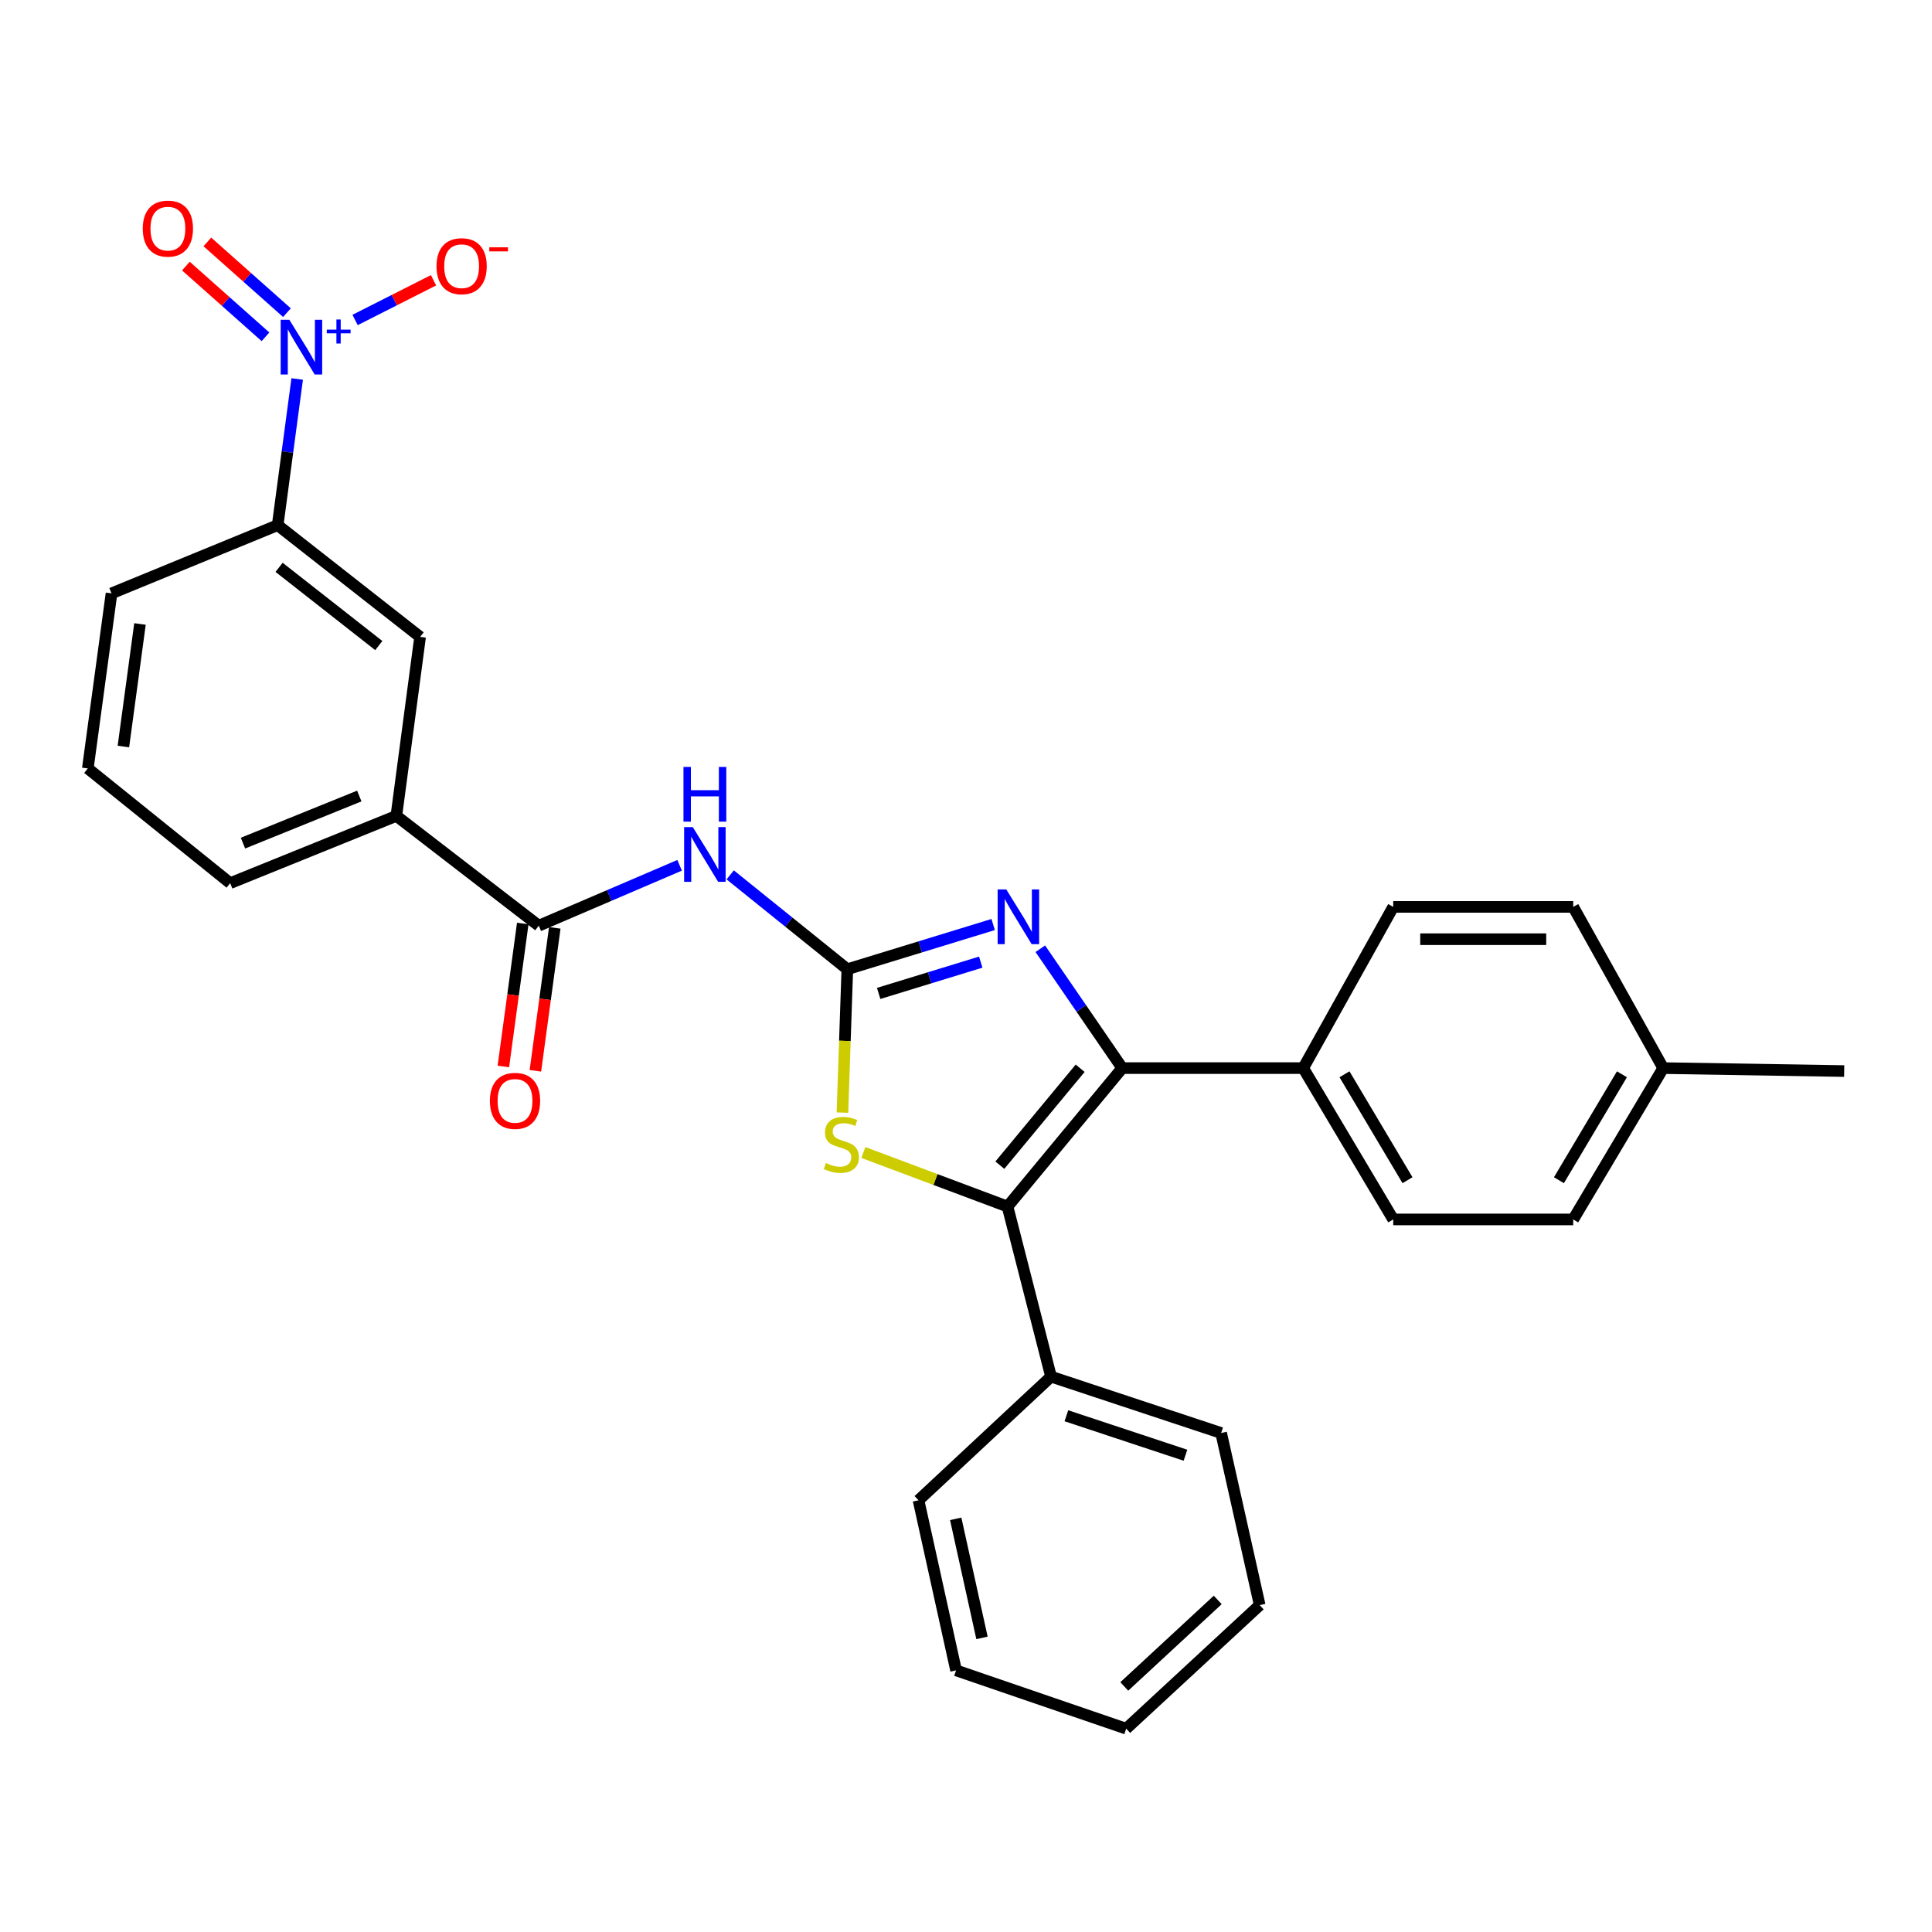 <?xml version='1.0' encoding='iso-8859-1'?>
<svg version='1.1' baseProfile='full'
              xmlns='http://www.w3.org/2000/svg'
                      xmlns:rdkit='http://www.rdkit.org/xml'
                      xmlns:xlink='http://www.w3.org/1999/xlink'
                  xml:space='preserve'
width='1000px' height='1000px' viewBox='0 0 1000 1000'>
<!-- END OF HEADER -->
<rect style='opacity:1.0;fill:#FFFFFF;stroke:none' width='1000' height='1000' x='0' y='0'> </rect>
<path class='bond-2' d='M 438.569,501.668 L 476.314,490.102' style='fill:none;fill-rule:evenodd;stroke:#000000;stroke-width:6px;stroke-linecap:butt;stroke-linejoin:miter;stroke-opacity:1' />
<path class='bond-2' d='M 476.314,490.102 L 514.059,478.535' style='fill:none;fill-rule:evenodd;stroke:#0000FF;stroke-width:6px;stroke-linecap:butt;stroke-linejoin:miter;stroke-opacity:1' />
<path class='bond-2' d='M 454.793,514.19 L 481.215,506.093' style='fill:none;fill-rule:evenodd;stroke:#000000;stroke-width:6px;stroke-linecap:butt;stroke-linejoin:miter;stroke-opacity:1' />
<path class='bond-2' d='M 481.215,506.093 L 507.636,497.997' style='fill:none;fill-rule:evenodd;stroke:#0000FF;stroke-width:6px;stroke-linecap:butt;stroke-linejoin:miter;stroke-opacity:1' />
<path class='bond-3' d='M 438.569,501.668 L 437.31,538.774' style='fill:none;fill-rule:evenodd;stroke:#000000;stroke-width:6px;stroke-linecap:butt;stroke-linejoin:miter;stroke-opacity:1' />
<path class='bond-3' d='M 437.31,538.774 L 436.05,575.88' style='fill:none;fill-rule:evenodd;stroke:#CCCC00;stroke-width:6px;stroke-linecap:butt;stroke-linejoin:miter;stroke-opacity:1' />
<path class='bond-5' d='M 438.569,501.668 L 408.261,477.25' style='fill:none;fill-rule:evenodd;stroke:#000000;stroke-width:6px;stroke-linecap:butt;stroke-linejoin:miter;stroke-opacity:1' />
<path class='bond-5' d='M 408.261,477.25 L 377.952,452.832' style='fill:none;fill-rule:evenodd;stroke:#0000FF;stroke-width:6px;stroke-linecap:butt;stroke-linejoin:miter;stroke-opacity:1' />
<path class='bond-0' d='M 580.87,552.849 L 559.667,521.959' style='fill:none;fill-rule:evenodd;stroke:#000000;stroke-width:6px;stroke-linecap:butt;stroke-linejoin:miter;stroke-opacity:1' />
<path class='bond-0' d='M 559.667,521.959 L 538.464,491.069' style='fill:none;fill-rule:evenodd;stroke:#0000FF;stroke-width:6px;stroke-linecap:butt;stroke-linejoin:miter;stroke-opacity:1' />
<path class='bond-9' d='M 580.87,552.849 L 674.544,552.849' style='fill:none;fill-rule:evenodd;stroke:#000000;stroke-width:6px;stroke-linecap:butt;stroke-linejoin:miter;stroke-opacity:1' />
<path class='bond-29' d='M 580.87,552.849 L 521.493,624.51' style='fill:none;fill-rule:evenodd;stroke:#000000;stroke-width:6px;stroke-linecap:butt;stroke-linejoin:miter;stroke-opacity:1' />
<path class='bond-29' d='M 559.084,552.927 L 517.52,603.09' style='fill:none;fill-rule:evenodd;stroke:#000000;stroke-width:6px;stroke-linecap:butt;stroke-linejoin:miter;stroke-opacity:1' />
<path class='bond-1' d='M 521.493,624.51 L 484.181,610.521' style='fill:none;fill-rule:evenodd;stroke:#000000;stroke-width:6px;stroke-linecap:butt;stroke-linejoin:miter;stroke-opacity:1' />
<path class='bond-1' d='M 484.181,610.521 L 446.87,596.532' style='fill:none;fill-rule:evenodd;stroke:#CCCC00;stroke-width:6px;stroke-linecap:butt;stroke-linejoin:miter;stroke-opacity:1' />
<path class='bond-13' d='M 521.493,624.51 L 544.017,712.545' style='fill:none;fill-rule:evenodd;stroke:#000000;stroke-width:6px;stroke-linecap:butt;stroke-linejoin:miter;stroke-opacity:1' />
<path class='bond-4' d='M 153.821,196.159 L 148.77,233.988' style='fill:none;fill-rule:evenodd;stroke:#0000FF;stroke-width:6px;stroke-linecap:butt;stroke-linejoin:miter;stroke-opacity:1' />
<path class='bond-4' d='M 148.77,233.988 L 143.719,271.817' style='fill:none;fill-rule:evenodd;stroke:#000000;stroke-width:6px;stroke-linecap:butt;stroke-linejoin:miter;stroke-opacity:1' />
<path class='bond-11' d='M 183.79,165.619 L 204.091,155.342' style='fill:none;fill-rule:evenodd;stroke:#0000FF;stroke-width:6px;stroke-linecap:butt;stroke-linejoin:miter;stroke-opacity:1' />
<path class='bond-11' d='M 204.091,155.342 L 224.391,145.066' style='fill:none;fill-rule:evenodd;stroke:#FF0000;stroke-width:6px;stroke-linecap:butt;stroke-linejoin:miter;stroke-opacity:1' />
<path class='bond-12' d='M 148.525,161.826 L 127.927,143.523' style='fill:none;fill-rule:evenodd;stroke:#0000FF;stroke-width:6px;stroke-linecap:butt;stroke-linejoin:miter;stroke-opacity:1' />
<path class='bond-12' d='M 127.927,143.523 L 107.328,125.22' style='fill:none;fill-rule:evenodd;stroke:#FF0000;stroke-width:6px;stroke-linecap:butt;stroke-linejoin:miter;stroke-opacity:1' />
<path class='bond-12' d='M 137.416,174.33 L 116.817,156.026' style='fill:none;fill-rule:evenodd;stroke:#0000FF;stroke-width:6px;stroke-linecap:butt;stroke-linejoin:miter;stroke-opacity:1' />
<path class='bond-12' d='M 116.817,156.026 L 96.218,137.723' style='fill:none;fill-rule:evenodd;stroke:#FF0000;stroke-width:6px;stroke-linecap:butt;stroke-linejoin:miter;stroke-opacity:1' />
<path class='bond-6' d='M 351.767,447.879 L 315.316,463.507' style='fill:none;fill-rule:evenodd;stroke:#0000FF;stroke-width:6px;stroke-linecap:butt;stroke-linejoin:miter;stroke-opacity:1' />
<path class='bond-6' d='M 315.316,463.507 L 278.865,479.134' style='fill:none;fill-rule:evenodd;stroke:#000000;stroke-width:6px;stroke-linecap:butt;stroke-linejoin:miter;stroke-opacity:1' />
<path class='bond-8' d='M 278.865,479.134 L 205.15,422.303' style='fill:none;fill-rule:evenodd;stroke:#000000;stroke-width:6px;stroke-linecap:butt;stroke-linejoin:miter;stroke-opacity:1' />
<path class='bond-14' d='M 270.578,478.01 L 265.558,515.006' style='fill:none;fill-rule:evenodd;stroke:#000000;stroke-width:6px;stroke-linecap:butt;stroke-linejoin:miter;stroke-opacity:1' />
<path class='bond-14' d='M 265.558,515.006 L 260.537,552.003' style='fill:none;fill-rule:evenodd;stroke:#FF0000;stroke-width:6px;stroke-linecap:butt;stroke-linejoin:miter;stroke-opacity:1' />
<path class='bond-14' d='M 287.152,480.259 L 282.132,517.255' style='fill:none;fill-rule:evenodd;stroke:#000000;stroke-width:6px;stroke-linecap:butt;stroke-linejoin:miter;stroke-opacity:1' />
<path class='bond-14' d='M 282.132,517.255 L 277.111,554.252' style='fill:none;fill-rule:evenodd;stroke:#FF0000;stroke-width:6px;stroke-linecap:butt;stroke-linejoin:miter;stroke-opacity:1' />
<path class='bond-7' d='M 143.719,271.817 L 217.443,329.66' style='fill:none;fill-rule:evenodd;stroke:#000000;stroke-width:6px;stroke-linecap:butt;stroke-linejoin:miter;stroke-opacity:1' />
<path class='bond-7' d='M 144.453,293.652 L 196.06,334.143' style='fill:none;fill-rule:evenodd;stroke:#000000;stroke-width:6px;stroke-linecap:butt;stroke-linejoin:miter;stroke-opacity:1' />
<path class='bond-30' d='M 143.719,271.817 L 57.72,307.136' style='fill:none;fill-rule:evenodd;stroke:#000000;stroke-width:6px;stroke-linecap:butt;stroke-linejoin:miter;stroke-opacity:1' />
<path class='bond-10' d='M 205.15,422.303 L 217.443,329.66' style='fill:none;fill-rule:evenodd;stroke:#000000;stroke-width:6px;stroke-linecap:butt;stroke-linejoin:miter;stroke-opacity:1' />
<path class='bond-21' d='M 205.15,422.303 L 119.142,457.121' style='fill:none;fill-rule:evenodd;stroke:#000000;stroke-width:6px;stroke-linecap:butt;stroke-linejoin:miter;stroke-opacity:1' />
<path class='bond-21' d='M 185.972,412.022 L 125.767,436.395' style='fill:none;fill-rule:evenodd;stroke:#000000;stroke-width:6px;stroke-linecap:butt;stroke-linejoin:miter;stroke-opacity:1' />
<path class='bond-15' d='M 674.544,552.849 L 721.135,631.173' style='fill:none;fill-rule:evenodd;stroke:#000000;stroke-width:6px;stroke-linecap:butt;stroke-linejoin:miter;stroke-opacity:1' />
<path class='bond-15' d='M 695.908,556.047 L 728.522,610.873' style='fill:none;fill-rule:evenodd;stroke:#000000;stroke-width:6px;stroke-linecap:butt;stroke-linejoin:miter;stroke-opacity:1' />
<path class='bond-16' d='M 674.544,552.849 L 721.135,469.405' style='fill:none;fill-rule:evenodd;stroke:#000000;stroke-width:6px;stroke-linecap:butt;stroke-linejoin:miter;stroke-opacity:1' />
<path class='bond-23' d='M 544.017,712.545 L 632.06,741.722' style='fill:none;fill-rule:evenodd;stroke:#000000;stroke-width:6px;stroke-linecap:butt;stroke-linejoin:miter;stroke-opacity:1' />
<path class='bond-23' d='M 551.962,732.798 L 613.592,753.222' style='fill:none;fill-rule:evenodd;stroke:#000000;stroke-width:6px;stroke-linecap:butt;stroke-linejoin:miter;stroke-opacity:1' />
<path class='bond-24' d='M 544.017,712.545 L 475.422,776.54' style='fill:none;fill-rule:evenodd;stroke:#000000;stroke-width:6px;stroke-linecap:butt;stroke-linejoin:miter;stroke-opacity:1' />
<path class='bond-18' d='M 721.135,631.173 L 814.289,631.173' style='fill:none;fill-rule:evenodd;stroke:#000000;stroke-width:6px;stroke-linecap:butt;stroke-linejoin:miter;stroke-opacity:1' />
<path class='bond-17' d='M 721.135,469.405 L 814.289,469.405' style='fill:none;fill-rule:evenodd;stroke:#000000;stroke-width:6px;stroke-linecap:butt;stroke-linejoin:miter;stroke-opacity:1' />
<path class='bond-17' d='M 735.108,486.131 L 800.316,486.131' style='fill:none;fill-rule:evenodd;stroke:#000000;stroke-width:6px;stroke-linecap:butt;stroke-linejoin:miter;stroke-opacity:1' />
<path class='bond-19' d='M 814.289,469.405 L 860.871,552.849' style='fill:none;fill-rule:evenodd;stroke:#000000;stroke-width:6px;stroke-linecap:butt;stroke-linejoin:miter;stroke-opacity:1' />
<path class='bond-32' d='M 814.289,631.173 L 860.871,552.849' style='fill:none;fill-rule:evenodd;stroke:#000000;stroke-width:6px;stroke-linecap:butt;stroke-linejoin:miter;stroke-opacity:1' />
<path class='bond-32' d='M 806.901,610.875 L 839.508,556.048' style='fill:none;fill-rule:evenodd;stroke:#000000;stroke-width:6px;stroke-linecap:butt;stroke-linejoin:miter;stroke-opacity:1' />
<path class='bond-25' d='M 860.871,552.849 L 954.545,554.382' style='fill:none;fill-rule:evenodd;stroke:#000000;stroke-width:6px;stroke-linecap:butt;stroke-linejoin:miter;stroke-opacity:1' />
<path class='bond-20' d='M 57.72,307.136 L 45.455,397.744' style='fill:none;fill-rule:evenodd;stroke:#000000;stroke-width:6px;stroke-linecap:butt;stroke-linejoin:miter;stroke-opacity:1' />
<path class='bond-20' d='M 72.455,322.971 L 63.869,386.397' style='fill:none;fill-rule:evenodd;stroke:#000000;stroke-width:6px;stroke-linecap:butt;stroke-linejoin:miter;stroke-opacity:1' />
<path class='bond-22' d='M 119.142,457.121 L 45.455,397.744' style='fill:none;fill-rule:evenodd;stroke:#000000;stroke-width:6px;stroke-linecap:butt;stroke-linejoin:miter;stroke-opacity:1' />
<path class='bond-27' d='M 632.06,741.722 L 652.02,830.806' style='fill:none;fill-rule:evenodd;stroke:#000000;stroke-width:6px;stroke-linecap:butt;stroke-linejoin:miter;stroke-opacity:1' />
<path class='bond-26' d='M 475.422,776.54 L 494.861,864.583' style='fill:none;fill-rule:evenodd;stroke:#000000;stroke-width:6px;stroke-linecap:butt;stroke-linejoin:miter;stroke-opacity:1' />
<path class='bond-26' d='M 494.671,786.14 L 508.278,847.771' style='fill:none;fill-rule:evenodd;stroke:#000000;stroke-width:6px;stroke-linecap:butt;stroke-linejoin:miter;stroke-opacity:1' />
<path class='bond-28' d='M 494.861,864.583 L 582.923,894.764' style='fill:none;fill-rule:evenodd;stroke:#000000;stroke-width:6px;stroke-linecap:butt;stroke-linejoin:miter;stroke-opacity:1' />
<path class='bond-31' d='M 652.02,830.806 L 582.923,894.764' style='fill:none;fill-rule:evenodd;stroke:#000000;stroke-width:6px;stroke-linecap:butt;stroke-linejoin:miter;stroke-opacity:1' />
<path class='bond-31' d='M 630.294,828.125 L 581.926,872.896' style='fill:none;fill-rule:evenodd;stroke:#000000;stroke-width:6px;stroke-linecap:butt;stroke-linejoin:miter;stroke-opacity:1' />
<path  class='atom-3' d='M 520.855 460.375
L 530.135 475.375
Q 531.055 476.855, 532.535 479.535
Q 534.015 482.215, 534.095 482.375
L 534.095 460.375
L 537.855 460.375
L 537.855 488.695
L 533.975 488.695
L 524.015 472.295
Q 522.855 470.375, 521.615 468.175
Q 520.415 465.975, 520.055 465.295
L 520.055 488.695
L 516.375 488.695
L 516.375 460.375
L 520.855 460.375
' fill='#0000FF'/>
<path  class='atom-4' d='M 427.494 601.987
Q 427.814 602.107, 429.134 602.667
Q 430.454 603.227, 431.894 603.587
Q 433.374 603.907, 434.814 603.907
Q 437.494 603.907, 439.054 602.627
Q 440.614 601.307, 440.614 599.027
Q 440.614 597.467, 439.814 596.507
Q 439.054 595.547, 437.854 595.027
Q 436.654 594.507, 434.654 593.907
Q 432.134 593.147, 430.614 592.427
Q 429.134 591.707, 428.054 590.187
Q 427.014 588.667, 427.014 586.107
Q 427.014 582.547, 429.414 580.347
Q 431.854 578.147, 436.654 578.147
Q 439.934 578.147, 443.654 579.707
L 442.734 582.787
Q 439.334 581.387, 436.774 581.387
Q 434.014 581.387, 432.494 582.547
Q 430.974 583.667, 431.014 585.627
Q 431.014 587.147, 431.774 588.067
Q 432.574 588.987, 433.694 589.507
Q 434.854 590.027, 436.774 590.627
Q 439.334 591.427, 440.854 592.227
Q 442.374 593.027, 443.454 594.667
Q 444.574 596.267, 444.574 599.027
Q 444.574 602.947, 441.934 605.067
Q 439.334 607.147, 434.974 607.147
Q 432.454 607.147, 430.534 606.587
Q 428.654 606.067, 426.414 605.147
L 427.494 601.987
' fill='#CCCC00'/>
<path  class='atom-5' d='M 149.762 165.515
L 159.042 180.515
Q 159.962 181.995, 161.442 184.675
Q 162.922 187.355, 163.002 187.515
L 163.002 165.515
L 166.762 165.515
L 166.762 193.835
L 162.882 193.835
L 152.922 177.435
Q 151.762 175.515, 150.522 173.315
Q 149.322 171.115, 148.962 170.435
L 148.962 193.835
L 145.282 193.835
L 145.282 165.515
L 149.762 165.515
' fill='#0000FF'/>
<path  class='atom-5' d='M 169.138 170.62
L 174.128 170.62
L 174.128 165.367
L 176.345 165.367
L 176.345 170.62
L 181.467 170.62
L 181.467 172.521
L 176.345 172.521
L 176.345 177.801
L 174.128 177.801
L 174.128 172.521
L 169.138 172.521
L 169.138 170.62
' fill='#0000FF'/>
<path  class='atom-6' d='M 358.585 428.112
L 367.865 443.112
Q 368.785 444.592, 370.265 447.272
Q 371.745 449.952, 371.825 450.112
L 371.825 428.112
L 375.585 428.112
L 375.585 456.432
L 371.705 456.432
L 361.745 440.032
Q 360.585 438.112, 359.345 435.912
Q 358.145 433.712, 357.785 433.032
L 357.785 456.432
L 354.105 456.432
L 354.105 428.112
L 358.585 428.112
' fill='#0000FF'/>
<path  class='atom-6' d='M 353.765 396.96
L 357.605 396.96
L 357.605 409
L 372.085 409
L 372.085 396.96
L 375.925 396.96
L 375.925 425.28
L 372.085 425.28
L 372.085 412.2
L 357.605 412.2
L 357.605 425.28
L 353.765 425.28
L 353.765 396.96
' fill='#0000FF'/>
<path  class='atom-12' d='M 225.936 137.783
Q 225.936 130.983, 229.296 127.183
Q 232.656 123.383, 238.936 123.383
Q 245.216 123.383, 248.576 127.183
Q 251.936 130.983, 251.936 137.783
Q 251.936 144.663, 248.536 148.583
Q 245.136 152.463, 238.936 152.463
Q 232.696 152.463, 229.296 148.583
Q 225.936 144.703, 225.936 137.783
M 238.936 149.263
Q 243.256 149.263, 245.576 146.383
Q 247.936 143.463, 247.936 137.783
Q 247.936 132.223, 245.576 129.423
Q 243.256 126.583, 238.936 126.583
Q 234.616 126.583, 232.256 129.383
Q 229.936 132.183, 229.936 137.783
Q 229.936 143.503, 232.256 146.383
Q 234.616 149.263, 238.936 149.263
' fill='#FF0000'/>
<path  class='atom-12' d='M 253.256 128.005
L 262.945 128.005
L 262.945 130.117
L 253.256 130.117
L 253.256 128.005
' fill='#FF0000'/>
<path  class='atom-13' d='M 73.898 118.334
Q 73.898 111.534, 77.258 107.734
Q 80.618 103.934, 86.898 103.934
Q 93.178 103.934, 96.538 107.734
Q 99.898 111.534, 99.898 118.334
Q 99.898 125.214, 96.498 129.134
Q 93.098 133.014, 86.898 133.014
Q 80.658 133.014, 77.258 129.134
Q 73.898 125.254, 73.898 118.334
M 86.898 129.814
Q 91.218 129.814, 93.538 126.934
Q 95.898 124.014, 95.898 118.334
Q 95.898 112.774, 93.538 109.974
Q 91.218 107.134, 86.898 107.134
Q 82.578 107.134, 80.218 109.934
Q 77.898 112.734, 77.898 118.334
Q 77.898 124.054, 80.218 126.934
Q 82.578 129.814, 86.898 129.814
' fill='#FF0000'/>
<path  class='atom-15' d='M 253.571 569.813
Q 253.571 563.013, 256.931 559.213
Q 260.291 555.413, 266.571 555.413
Q 272.851 555.413, 276.211 559.213
Q 279.571 563.013, 279.571 569.813
Q 279.571 576.693, 276.171 580.613
Q 272.771 584.493, 266.571 584.493
Q 260.331 584.493, 256.931 580.613
Q 253.571 576.733, 253.571 569.813
M 266.571 581.293
Q 270.891 581.293, 273.211 578.413
Q 275.571 575.493, 275.571 569.813
Q 275.571 564.253, 273.211 561.453
Q 270.891 558.613, 266.571 558.613
Q 262.251 558.613, 259.891 561.413
Q 257.571 564.213, 257.571 569.813
Q 257.571 575.533, 259.891 578.413
Q 262.251 581.293, 266.571 581.293
' fill='#FF0000'/>
</svg>
